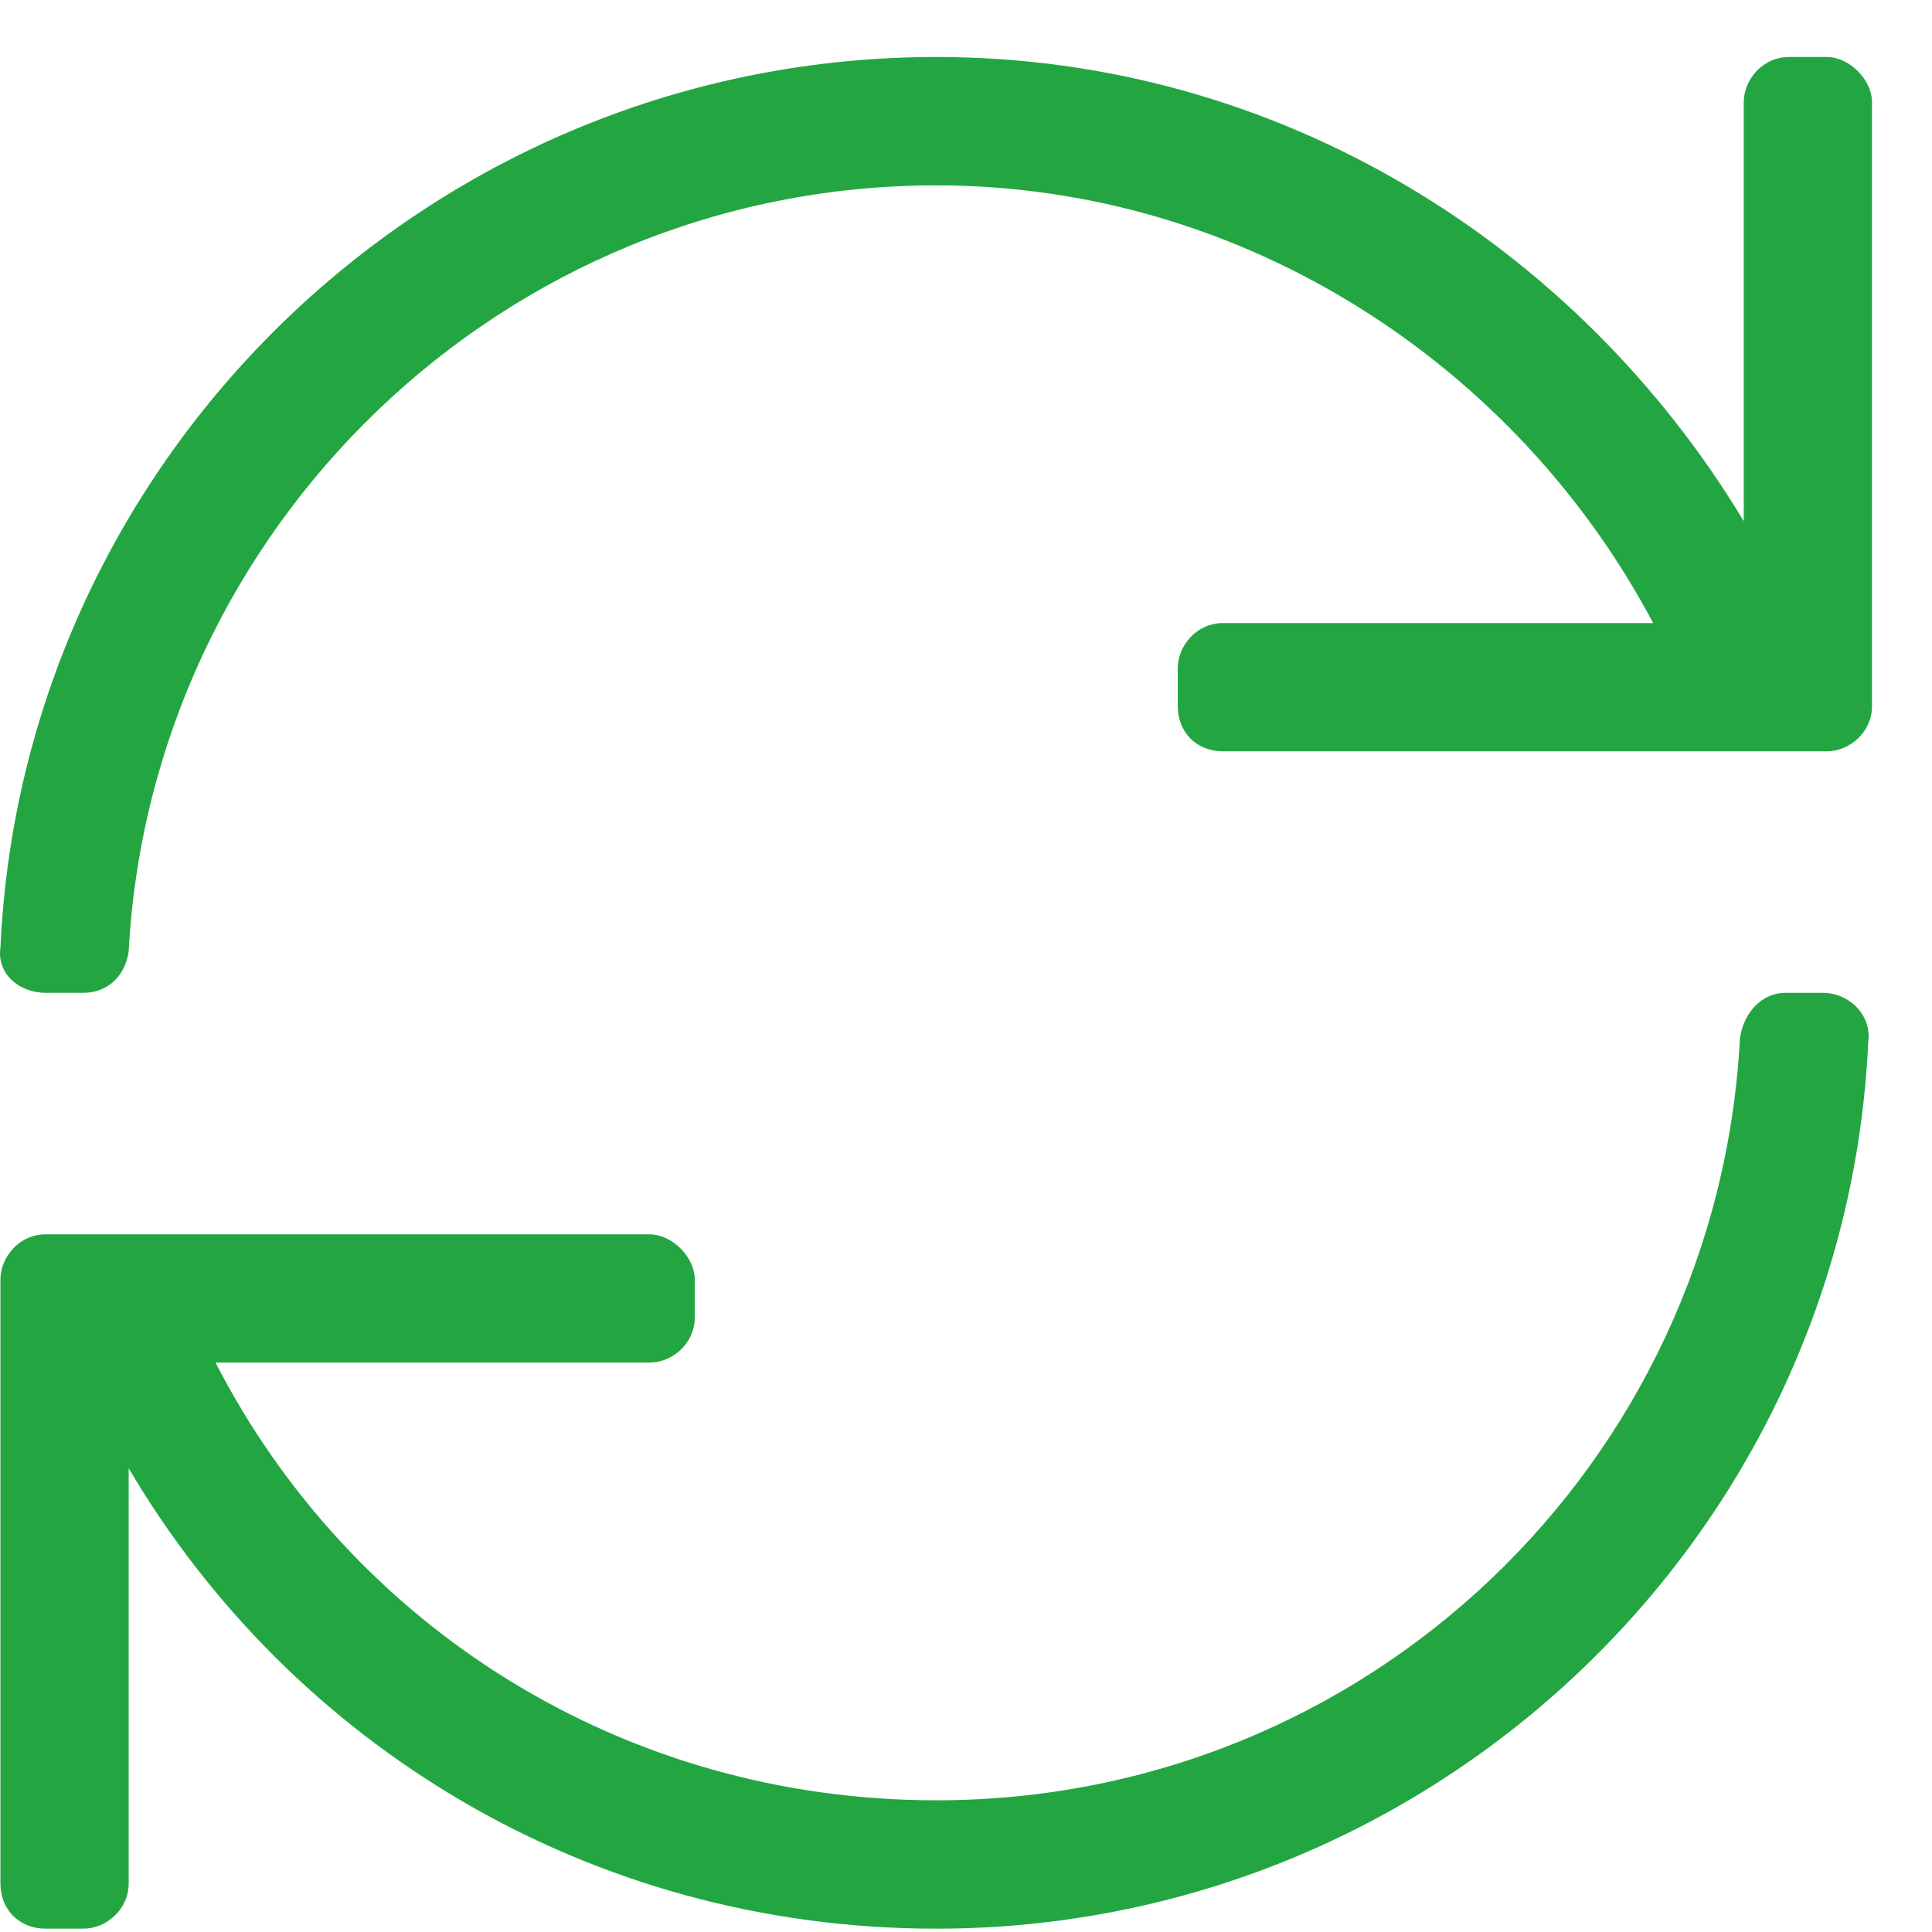 <svg width="18" height="18" viewBox="0 0 18 18" fill="none" xmlns="http://www.w3.org/2000/svg">
<path d="M17.02 0.531C17.23 0.531 17.441 0.742 17.441 0.953V6.578C17.441 6.824 17.23 7 17.02 7H11.395C11.148 7 10.973 6.824 10.973 6.578V6.227C10.973 6.016 11.148 5.805 11.395 5.805H15.402C14.137 3.414 11.605 1.727 8.723 1.727C4.68 1.727 1.41 4.926 1.199 8.863C1.164 9.109 0.988 9.25 0.777 9.25H0.426C0.18 9.25 -0.031 9.074 0.004 8.828C0.215 4.223 4.047 0.531 8.723 0.531C11.922 0.531 14.699 2.289 16.246 4.855V0.953C16.246 0.742 16.422 0.531 16.668 0.531H17.02ZM16.984 9.25C17.23 9.25 17.441 9.461 17.406 9.707C17.195 14.312 13.363 17.969 8.723 17.969C5.488 17.969 2.711 16.246 1.199 13.68V17.547C1.199 17.793 0.988 17.969 0.777 17.969H0.426C0.18 17.969 0.004 17.793 0.004 17.547V11.922C0.004 11.711 0.18 11.5 0.426 11.5H6.051C6.262 11.5 6.473 11.711 6.473 11.922V12.273C6.473 12.52 6.262 12.695 6.051 12.695H2.008C3.273 15.156 5.805 16.773 8.723 16.773C12.73 16.773 16 13.645 16.211 9.672C16.246 9.426 16.422 9.25 16.633 9.25H16.984Z" fill="#23A642"/>
</svg>

